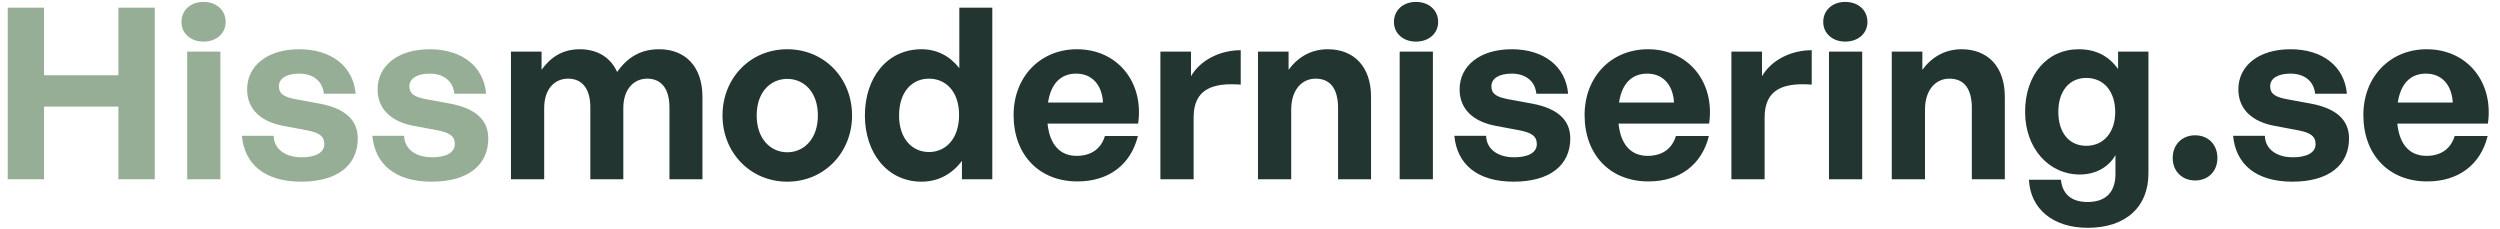<svg width="251" height="23" viewBox="0 0 251 23" fill="none" xmlns="http://www.w3.org/2000/svg">
<path d="M4.424 18H0.776V0.768H4.424V7.56H11.888V0.768H15.536V18H11.888V10.704H4.424V18ZM22.657 2.208C22.657 3.336 21.745 4.176 20.425 4.176C19.129 4.176 18.217 3.336 18.217 2.208C18.217 1.032 19.129 0.192 20.425 0.192C21.745 0.192 22.657 1.032 22.657 2.208ZM22.129 18H18.793V5.184H22.129V18ZM35.921 13.896C35.921 16.584 33.881 18.24 30.233 18.24C26.585 18.24 24.545 16.488 24.281 13.632H27.473C27.497 14.952 28.625 15.792 30.281 15.792C31.577 15.792 32.561 15.384 32.561 14.472C32.561 13.656 32.033 13.32 30.809 13.08L28.505 12.648C26.201 12.24 24.809 10.968 24.809 8.976C24.809 6.6 26.849 4.944 30.041 4.944C33.257 4.944 35.465 6.648 35.705 9.408H32.513C32.393 8.16 31.457 7.392 30.041 7.392C28.817 7.392 28.001 7.848 28.001 8.664C28.001 9.432 28.529 9.744 29.681 9.96L32.153 10.416C34.649 10.896 35.921 12.048 35.921 13.896ZM49.023 13.896C49.023 16.584 46.983 18.24 43.335 18.24C39.687 18.24 37.647 16.488 37.383 13.632H40.575C40.599 14.952 41.727 15.792 43.383 15.792C44.679 15.792 45.663 15.384 45.663 14.472C45.663 13.656 45.135 13.32 43.911 13.08L41.607 12.648C39.303 12.24 37.911 10.968 37.911 8.976C37.911 6.6 39.951 4.944 43.143 4.944C46.359 4.944 48.567 6.648 48.807 9.408H45.615C45.495 8.16 44.559 7.392 43.143 7.392C41.919 7.392 41.103 7.848 41.103 8.664C41.103 9.432 41.631 9.744 42.783 9.96L45.255 10.416C47.751 10.896 49.023 12.048 49.023 13.896Z" fill="#96AE95"/>
<path d="M54.636 18H51.3V5.184H54.373V7.008C55.309 5.712 56.508 4.944 58.212 4.944C59.965 4.944 61.309 5.76 61.956 7.224C62.965 5.808 64.26 4.944 66.18 4.944C68.772 4.944 70.525 6.648 70.525 9.72V18H67.213V10.776C67.213 8.976 66.445 7.896 64.981 7.896C63.66 7.896 62.581 8.928 62.581 10.848V18H59.269V10.776C59.269 8.976 58.501 7.896 57.036 7.896C55.693 7.896 54.636 8.928 54.636 10.848V18ZM79.043 18.24C75.323 18.24 72.539 15.312 72.539 11.592C72.539 7.848 75.323 4.944 79.043 4.944C82.763 4.944 85.547 7.848 85.547 11.592C85.547 15.312 82.763 18.24 79.043 18.24ZM79.043 15.288C80.699 15.288 82.115 13.968 82.115 11.592C82.115 9.216 80.699 7.92 79.043 7.92C77.387 7.92 75.971 9.216 75.971 11.592C75.971 13.968 77.387 15.288 79.043 15.288ZM86.835 11.592C86.835 7.8 89.067 4.944 92.523 4.944C94.059 4.944 95.356 5.616 96.316 6.84V0.768H99.627V18H96.579V16.152C95.572 17.496 94.18 18.24 92.523 18.24C89.067 18.24 86.835 15.336 86.835 11.592ZM90.267 11.592C90.267 13.992 91.635 15.264 93.267 15.264C94.924 15.264 96.291 13.968 96.291 11.544C96.291 9.12 94.9 7.896 93.267 7.896C91.635 7.896 90.267 9.144 90.267 11.592ZM108.173 18.216C104.333 18.216 101.765 15.552 101.765 11.544C101.765 7.728 104.429 4.944 108.125 4.944C112.181 4.944 114.869 8.232 114.269 12.408H105.173C105.389 14.496 106.397 15.648 108.101 15.648C109.565 15.648 110.549 14.928 110.933 13.656H114.245C113.525 16.56 111.293 18.216 108.173 18.216ZM108.053 7.392C106.493 7.392 105.509 8.4 105.221 10.296H110.741C110.645 8.52 109.637 7.392 108.053 7.392ZM119.84 11.784V18H116.504V5.184H119.576V7.656C120.512 6.024 122.504 5.04 124.568 5.04V8.496C121.736 8.28 119.84 8.952 119.84 11.784ZM129.637 11.016V18H126.301V5.184H129.373V7.008C130.309 5.736 131.629 4.944 133.309 4.944C135.877 4.944 137.653 6.624 137.653 9.72V18H134.341V10.848C134.341 8.952 133.597 7.896 132.085 7.896C130.765 7.896 129.637 8.952 129.637 11.016ZM144.391 2.208C144.391 3.336 143.479 4.176 142.159 4.176C140.863 4.176 139.951 3.336 139.951 2.208C139.951 1.032 140.863 0.192 142.159 0.192C143.479 0.192 144.391 1.032 144.391 2.208ZM143.863 18H140.527V5.184H143.863V18ZM157.656 13.896C157.656 16.584 155.616 18.24 151.968 18.24C148.32 18.24 146.28 16.488 146.016 13.632H149.208C149.232 14.952 150.36 15.792 152.016 15.792C153.312 15.792 154.296 15.384 154.296 14.472C154.296 13.656 153.768 13.32 152.544 13.08L150.24 12.648C147.936 12.24 146.544 10.968 146.544 8.976C146.544 6.6 148.584 4.944 151.776 4.944C154.992 4.944 157.2 6.648 157.44 9.408H154.248C154.128 8.16 153.192 7.392 151.776 7.392C150.552 7.392 149.736 7.848 149.736 8.664C149.736 9.432 150.264 9.744 151.416 9.96L153.888 10.416C156.384 10.896 157.656 12.048 157.656 13.896ZM165.501 18.216C161.661 18.216 159.093 15.552 159.093 11.544C159.093 7.728 161.757 4.944 165.453 4.944C169.509 4.944 172.197 8.232 171.597 12.408H162.501C162.717 14.496 163.725 15.648 165.429 15.648C166.893 15.648 167.877 14.928 168.261 13.656H171.573C170.853 16.56 168.621 18.216 165.501 18.216ZM165.381 7.392C163.821 7.392 162.837 8.4 162.549 10.296H168.069C167.973 8.52 166.965 7.392 165.381 7.392ZM177.168 11.784V18H173.832V5.184H176.904V7.656C177.84 6.024 179.832 5.04 181.896 5.04V8.496C179.064 8.28 177.168 8.952 177.168 11.784ZM187.493 2.208C187.493 3.336 186.581 4.176 185.261 4.176C183.965 4.176 183.053 3.336 183.053 2.208C183.053 1.032 183.965 0.192 185.261 0.192C186.581 0.192 187.493 1.032 187.493 2.208ZM186.965 18H183.629V5.184H186.965V18ZM193.269 11.016V18H189.933V5.184H193.005V7.008C193.941 5.736 195.261 4.944 196.941 4.944C199.509 4.944 201.285 6.624 201.285 9.72V18H197.973V10.848C197.973 8.952 197.229 7.896 195.717 7.896C194.397 7.896 193.269 8.952 193.269 11.016ZM209.608 22.872C206.152 22.872 203.848 21 203.704 18.048H206.92C207.064 19.512 208 20.28 209.584 20.28C211.432 20.28 212.392 19.296 212.392 17.448V15.576C211.696 16.8 210.376 17.52 208.816 17.52C205.672 17.52 203.32 14.856 203.32 11.232C203.32 7.512 205.528 4.944 208.696 4.944C210.424 4.944 211.72 5.616 212.656 6.936V5.184H215.704V17.4C215.704 20.808 213.4 22.872 209.608 22.872ZM206.656 11.232C206.656 13.32 207.736 14.64 209.464 14.64C211.216 14.64 212.368 13.272 212.368 11.256C212.368 9.168 211.216 7.824 209.464 7.824C207.76 7.824 206.656 9.144 206.656 11.232ZM222.627 15.864C222.627 17.184 221.715 18.12 220.395 18.12C219.075 18.12 218.139 17.184 218.139 15.864C218.139 14.52 219.075 13.584 220.395 13.584C221.715 13.584 222.627 14.52 222.627 15.864ZM235.843 13.896C235.843 16.584 233.803 18.24 230.155 18.24C226.507 18.24 224.467 16.488 224.203 13.632H227.395C227.419 14.952 228.547 15.792 230.203 15.792C231.499 15.792 232.483 15.384 232.483 14.472C232.483 13.656 231.955 13.32 230.731 13.08L228.427 12.648C226.123 12.24 224.731 10.968 224.731 8.976C224.731 6.6 226.771 4.944 229.963 4.944C233.179 4.944 235.387 6.648 235.627 9.408H232.435C232.315 8.16 231.379 7.392 229.963 7.392C228.739 7.392 227.923 7.848 227.923 8.664C227.923 9.432 228.451 9.744 229.603 9.96L232.075 10.416C234.571 10.896 235.843 12.048 235.843 13.896ZM243.689 18.216C239.849 18.216 237.281 15.552 237.281 11.544C237.281 7.728 239.945 4.944 243.641 4.944C247.697 4.944 250.385 8.232 249.785 12.408H240.689C240.905 14.496 241.913 15.648 243.617 15.648C245.081 15.648 246.065 14.928 246.449 13.656H249.761C249.041 16.56 246.809 18.216 243.689 18.216ZM243.569 7.392C242.009 7.392 241.025 8.4 240.737 10.296H246.257C246.161 8.52 245.153 7.392 243.569 7.392Z" fill="#223531"/>
</svg>
